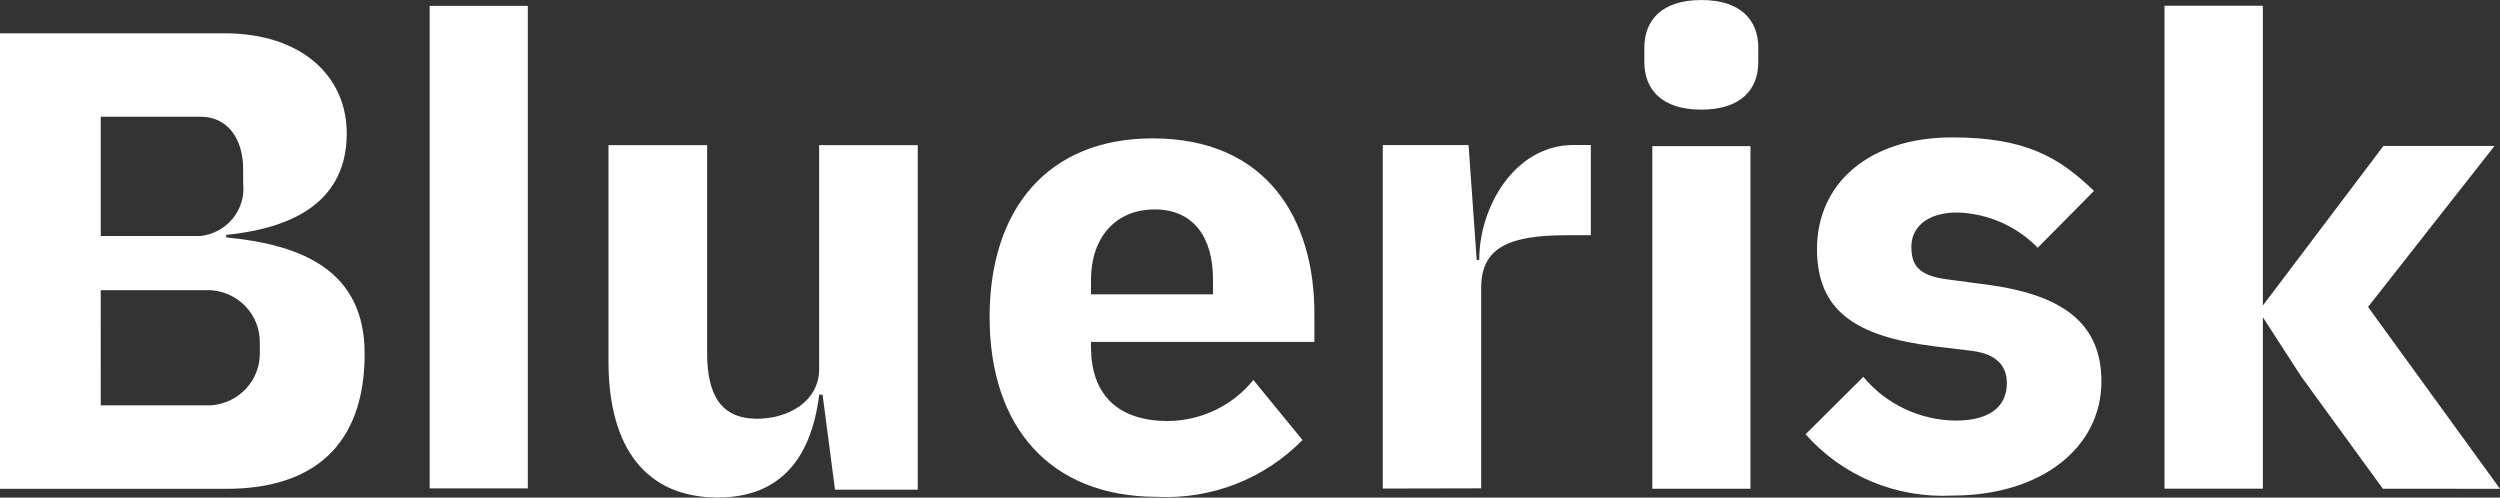 <svg xmlns="http://www.w3.org/2000/svg" width="206" height="41" viewBox="0 0 206 41" fill="none"><rect x="0" y="0" width="206" height="41" fill="#333333" stroke="none"/><g clip-path="url(#clip0_3_430)"><path d="M1.52588e-05 2.745H18.519C24.802 2.745 28.572 6.236 28.572 10.994C28.572 17.549 22.545 18.955 18.638 19.355V19.563C25.024 20.17 30.047 22.373 30.047 29.14C30.047 36.715 25.79 40.279 18.664 40.279H1.52588e-05V2.745ZM8.302 19.445H16.542C17.585 19.323 18.537 18.801 19.191 17.993C19.846 17.184 20.15 16.154 20.037 15.126V13.943C20.037 11.398 18.725 9.62 16.542 9.62H8.302V19.445ZM8.302 33.398H17.41C18.501 33.315 19.519 32.829 20.261 32.037C21.002 31.246 21.412 30.208 21.409 29.131V28.183C21.413 27.106 21.003 26.067 20.262 25.275C19.52 24.483 18.501 23.997 17.41 23.915H8.3L8.302 33.398ZM35.404 40.243V0.484H43.492V40.243H35.404ZM81.543 26.135C81.543 17.208 86.35 11.402 94.978 11.402C104.492 11.402 108.306 18.176 108.306 25.811V28.176H89.898V28.607C89.898 32.325 91.921 34.691 96.24 34.691C97.595 34.68 98.93 34.37 100.148 33.786C101.366 33.201 102.435 32.355 103.278 31.311L107.323 36.255C105.778 37.839 103.905 39.076 101.832 39.884C99.759 40.692 97.533 41.051 95.306 40.938C86.513 40.919 81.543 35.165 81.543 26.133V26.135ZM89.898 23.068V24.251H99.95V23.012C99.95 19.578 98.365 17.257 95.143 17.257C91.921 17.257 89.898 19.572 89.898 23.063V23.068ZM135.495 5.11V3.927C135.495 1.673 136.923 0.002 140.188 0.002C143.453 0.002 144.883 1.668 144.883 3.927V5.11C144.883 7.363 143.458 9.034 140.185 9.034C136.911 9.034 135.493 7.359 135.493 5.109L135.495 5.11ZM136.152 12.039H144.24V40.27H136.152V12.039ZM148.782 35.782L153.539 31.051C154.459 32.162 155.616 33.06 156.927 33.683C158.239 34.306 159.674 34.639 161.13 34.657C164.3 34.657 165.365 33.236 165.365 31.568C165.365 30.163 164.542 29.187 162.522 28.915L159.411 28.538C152.91 27.732 149.721 25.621 149.721 20.515C149.721 15.087 154.037 11.322 160.86 11.322C166.869 11.322 169.653 12.936 172.544 15.731L167.909 20.413C166.177 18.632 163.805 17.59 161.301 17.51C158.57 17.51 157.497 18.914 157.497 20.305C157.497 21.811 158.029 22.689 160.376 23.009L163.605 23.44C169.83 24.244 173.157 26.537 173.157 31.429C173.157 36.858 168.24 40.835 160.869 40.835C158.597 40.953 156.327 40.56 154.232 39.685C152.138 38.81 150.274 37.477 148.782 35.785V35.782ZM196.347 40.27L189.632 31.041L186.459 26.14V40.267H178.356V0.472H186.459V25.177L196.395 12.025H205.55L195.127 25.292L206 40.277L196.347 40.27ZM122.05 40.24V23.695C122.05 20.407 124.349 19.383 129.057 19.383H131.083V11.947H129.658C124.863 11.947 121.888 16.983 121.888 21.41L121.681 21.442L121.01 11.956H113.942V40.257L122.05 40.24ZM68.804 40.346H75.623V11.957H67.498V30.397C67.498 33.1 64.923 34.505 62.387 34.505C59.421 34.505 58.267 32.558 58.267 29.097V11.959H50.14V29.804C50.14 36.94 53.272 40.995 59.15 40.995C65.707 40.995 67.099 35.721 67.504 32.519H67.779L68.804 40.346Z" fill="white"></path></g><defs><clipPath id="clip0_3_430"><rect width="206" height="41" fill="white"></rect></clipPath></defs></svg>